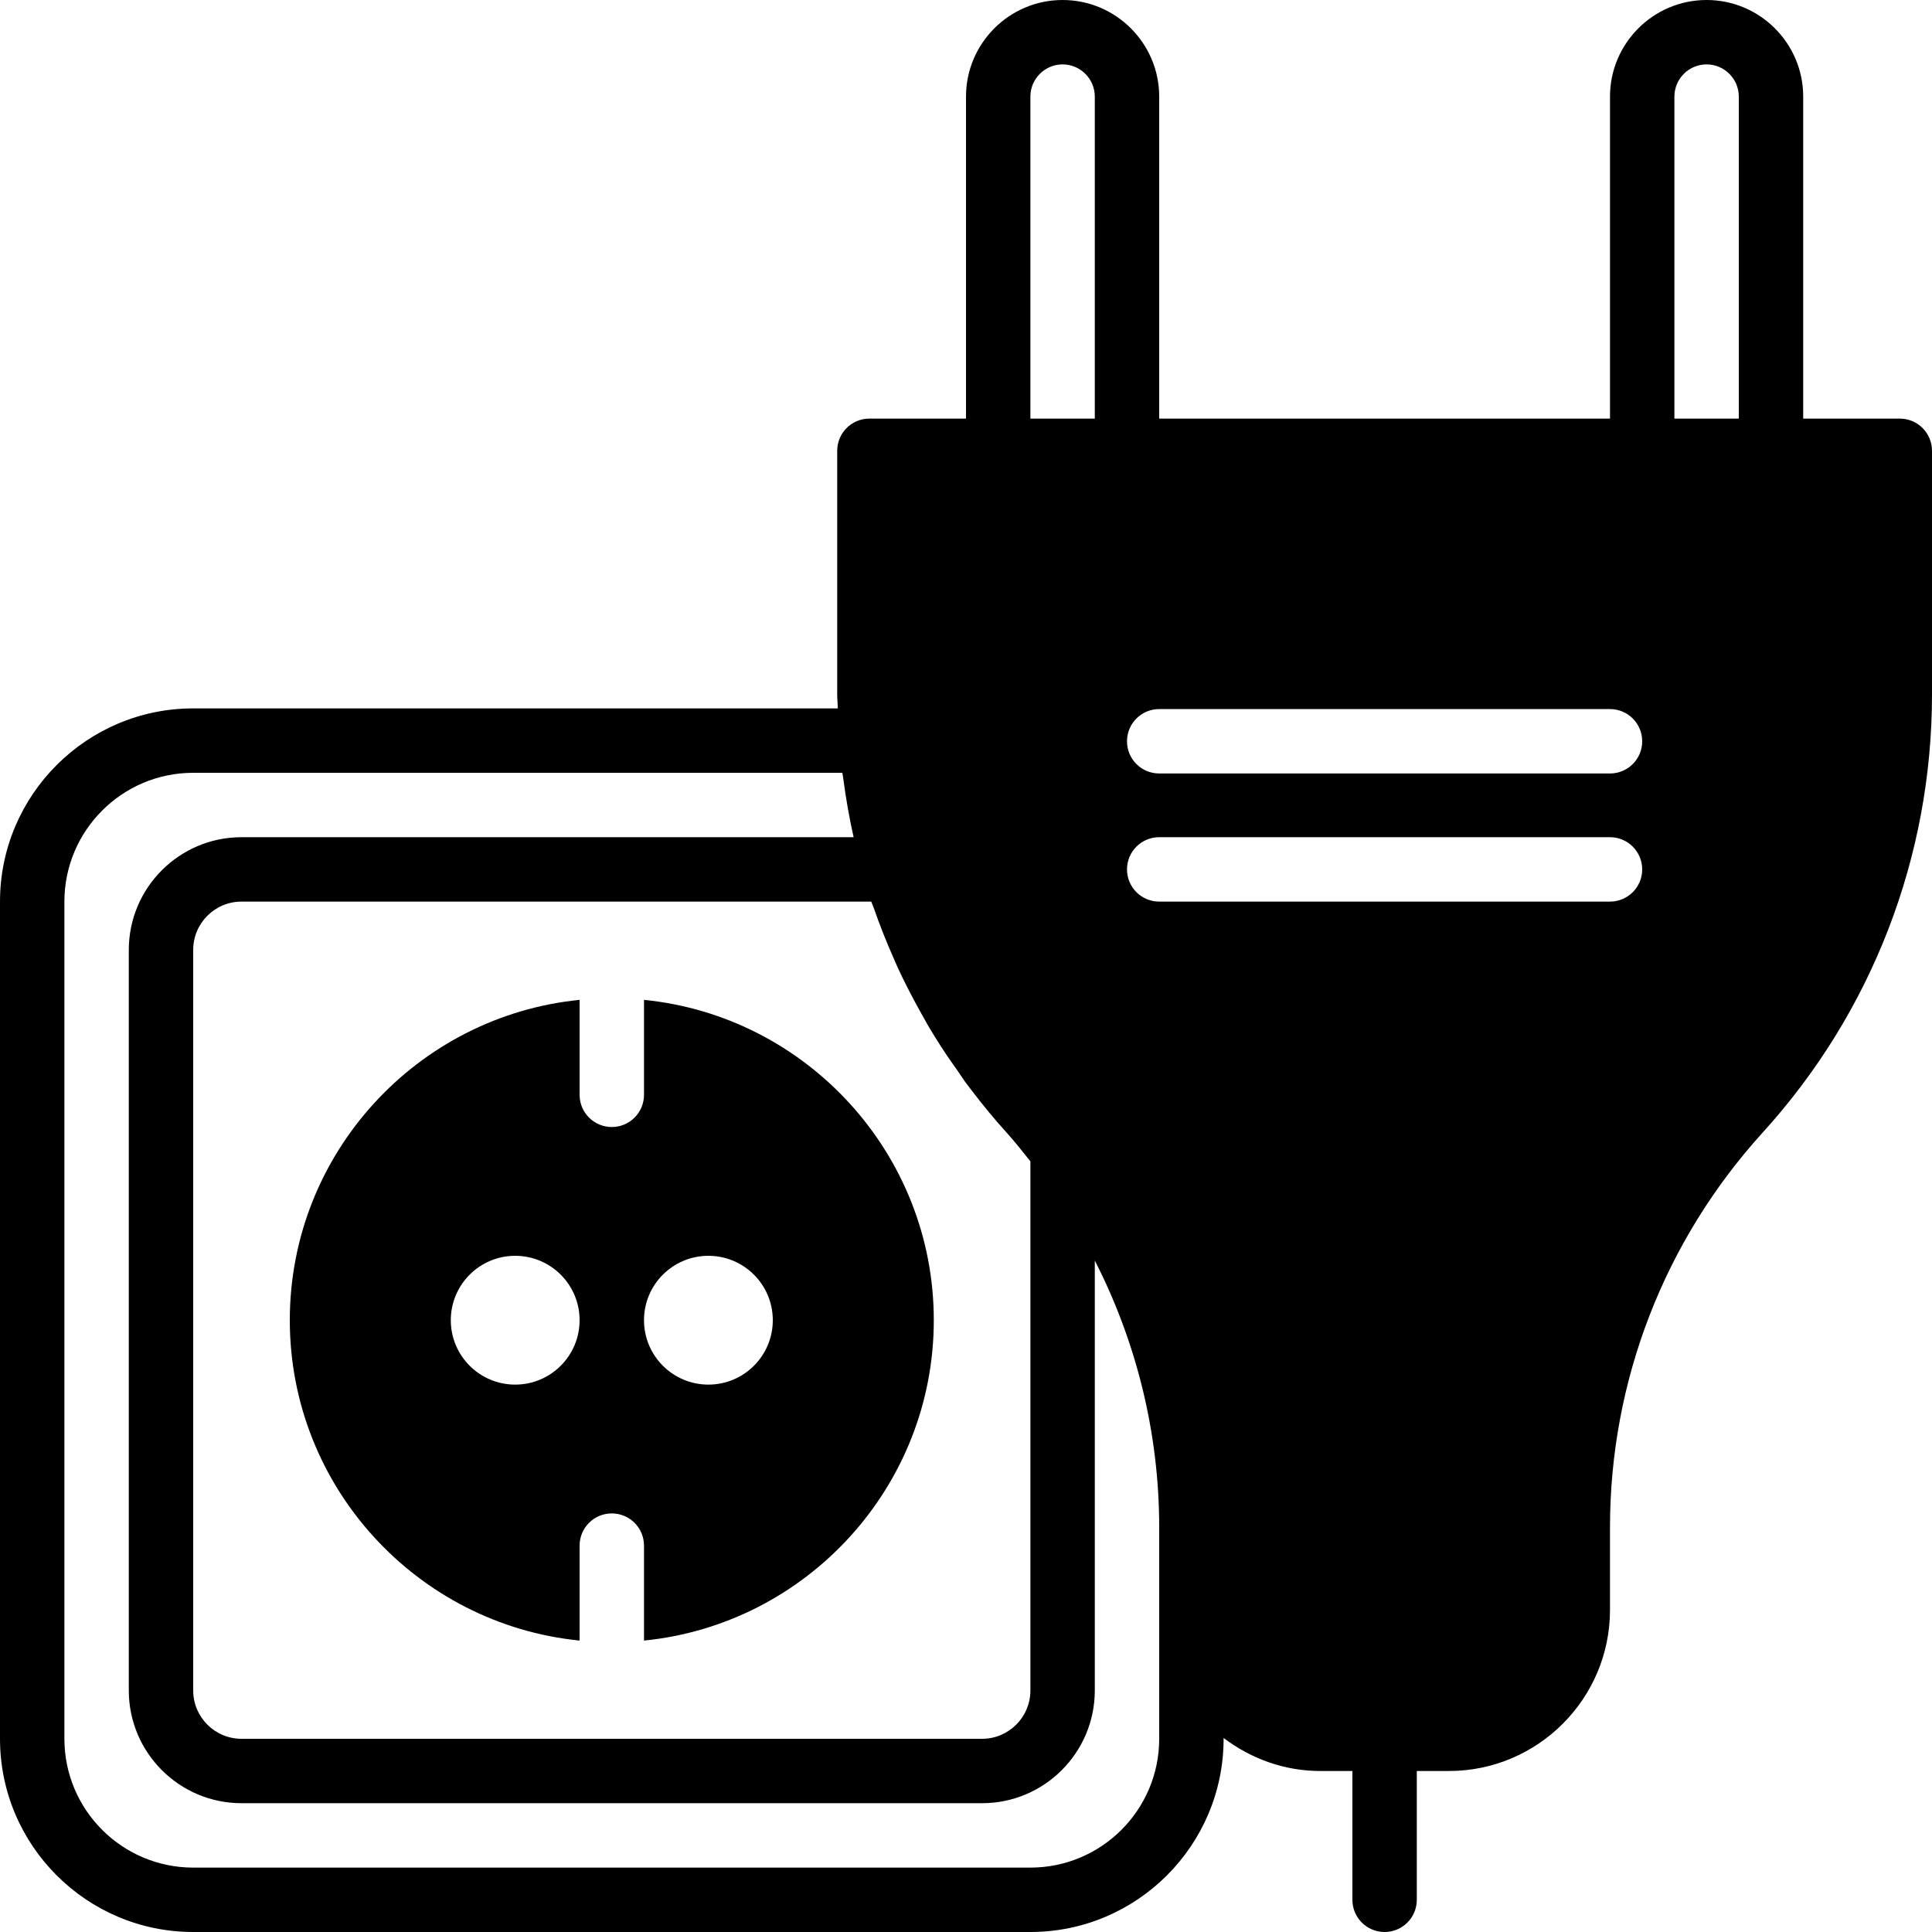<?xml version="1.0" encoding="iso-8859-1"?>
<!-- Uploaded to: SVG Repo, www.svgrepo.com, Generator: SVG Repo Mixer Tools -->
<svg fill="#000000" height="800px" width="800px" version="1.1" id="Layer_1" xmlns="http://www.w3.org/2000/svg" xmlns:xlink="http://www.w3.org/1999/xlink" 
	 viewBox="0 0 503.607 503.607" xml:space="preserve">
<g>
	<g>
		<g>
			<path d="M151.082,427.642v-24.752c0-4.642,3.752-8.393,8.393-8.393s8.393,3.752,8.393,8.393v24.752
				c42.353-4.222,75.541-40.062,75.541-83.506s-33.188-79.284-75.541-83.506v24.752c0,4.642-3.752,8.393-8.393,8.393
				s-8.393-3.752-8.393-8.393v-24.752c-42.353,4.222-75.541,40.062-75.541,83.506S108.729,423.42,151.082,427.642z M184.656,327.348
				c9.275,0,16.787,7.521,16.787,16.787s-7.512,16.787-16.787,16.787c-9.275,0-16.787-7.521-16.787-16.787
				S175.381,327.348,184.656,327.348z M134.295,327.348c9.275,0,16.787,7.521,16.787,16.787s-7.512,16.787-16.787,16.787
				c-9.275,0-16.787-7.521-16.787-16.787S125.02,327.348,134.295,327.348z"/>
			<path d="M495.213,109.115h-25.18V25.18c0-13.883-11.298-25.18-25.18-25.18s-25.18,11.298-25.18,25.18v83.934H302.164V25.18
				c0-13.883-11.298-25.18-25.18-25.18s-25.18,11.298-25.18,25.18v83.934h-25.18c-4.642,0-8.393,3.76-8.393,8.393v63.522
				c0,1.217,0.143,2.417,0.168,3.626H50.361C22.587,184.656,0,207.251,0,235.016v218.23c0,27.774,22.587,50.361,50.361,50.361
				H268.59c27.774,0,50.361-22.587,50.361-50.361v-0.218c7.042,5.33,15.713,8.612,25.206,8.612h8.368v33.574
				c0,4.642,3.752,8.393,8.393,8.393c4.642,0,8.393-3.752,8.393-8.393v-33.574h8.368c23.157,0,41.992-18.835,41.992-41.984v-21.512
				c0-38.123,14.126-74.66,39.802-102.929c28.462-31.307,44.133-71.856,44.133-114.176v-63.53
				C503.607,112.875,499.855,109.115,495.213,109.115z M268.59,25.18c0-4.625,3.76-8.393,8.393-8.393s8.393,3.769,8.393,8.393
				v83.934H268.59V25.18z M227.11,235.016c0.185,0.571,0.453,1.1,0.655,1.662c1.511,4.373,3.215,8.662,5.086,12.892
				c0.428,0.965,0.823,1.93,1.267,2.879c1.393,3.013,2.896,5.959,4.465,8.88c0.739,1.377,1.494,2.736,2.266,4.088
				c0.42,0.739,0.814,1.502,1.251,2.233c1.041,1.754,2.115,3.475,3.223,5.187c1.326,2.082,2.753,4.088,4.172,6.11
				c0.185,0.269,0.361,0.537,0.554,0.806c0.537,0.755,1.016,1.544,1.561,2.291c0.537,0.722,1.083,1.427,1.628,2.14
				c2.896,3.802,5.917,7.495,9.141,11.037c2.191,2.417,4.188,4.977,6.211,7.504v137.929c0,6.95-5.649,12.59-12.59,12.59H62.951
				c-6.941,0-12.59-5.64-12.59-12.59V247.607c0-6.941,5.649-12.59,12.59-12.59H227.11z M302.164,419.655v33.591
				c0,18.524-15.058,33.574-33.574,33.574H50.361c-18.516,0-33.574-15.049-33.574-33.574v-218.23
				c0-18.516,15.058-33.574,33.574-33.574h169.212c0.067,0.52,0.176,1.016,0.243,1.528c0.672,5.145,1.57,10.232,2.694,15.259H62.951
				c-16.199,0-29.377,13.186-29.377,29.377v193.049c0,16.199,13.178,29.377,29.377,29.377H256c16.199,0,29.377-13.178,29.377-29.377
				V328.578c10.92,21.361,16.787,45.115,16.787,69.556V419.655z M419.672,235.016H302.164c-4.642,0-8.393-3.752-8.393-8.393
				c0-4.633,3.752-8.393,8.393-8.393h117.508c4.642,0,8.393,3.76,8.393,8.393C428.066,231.265,424.314,235.016,419.672,235.016z
				 M419.672,201.619H302.164c-4.642,0-8.393-3.752-8.393-8.393c0-4.642,3.752-8.393,8.393-8.393h117.508
				c4.642,0,8.393,3.752,8.393,8.393C428.066,197.867,424.314,201.619,419.672,201.619z M453.246,109.115h-16.787V25.18
				c0-4.625,3.76-8.393,8.393-8.393c4.633,0,8.393,3.769,8.393,8.393V109.115z"/>
		</g>
	</g>
</g>
</svg>